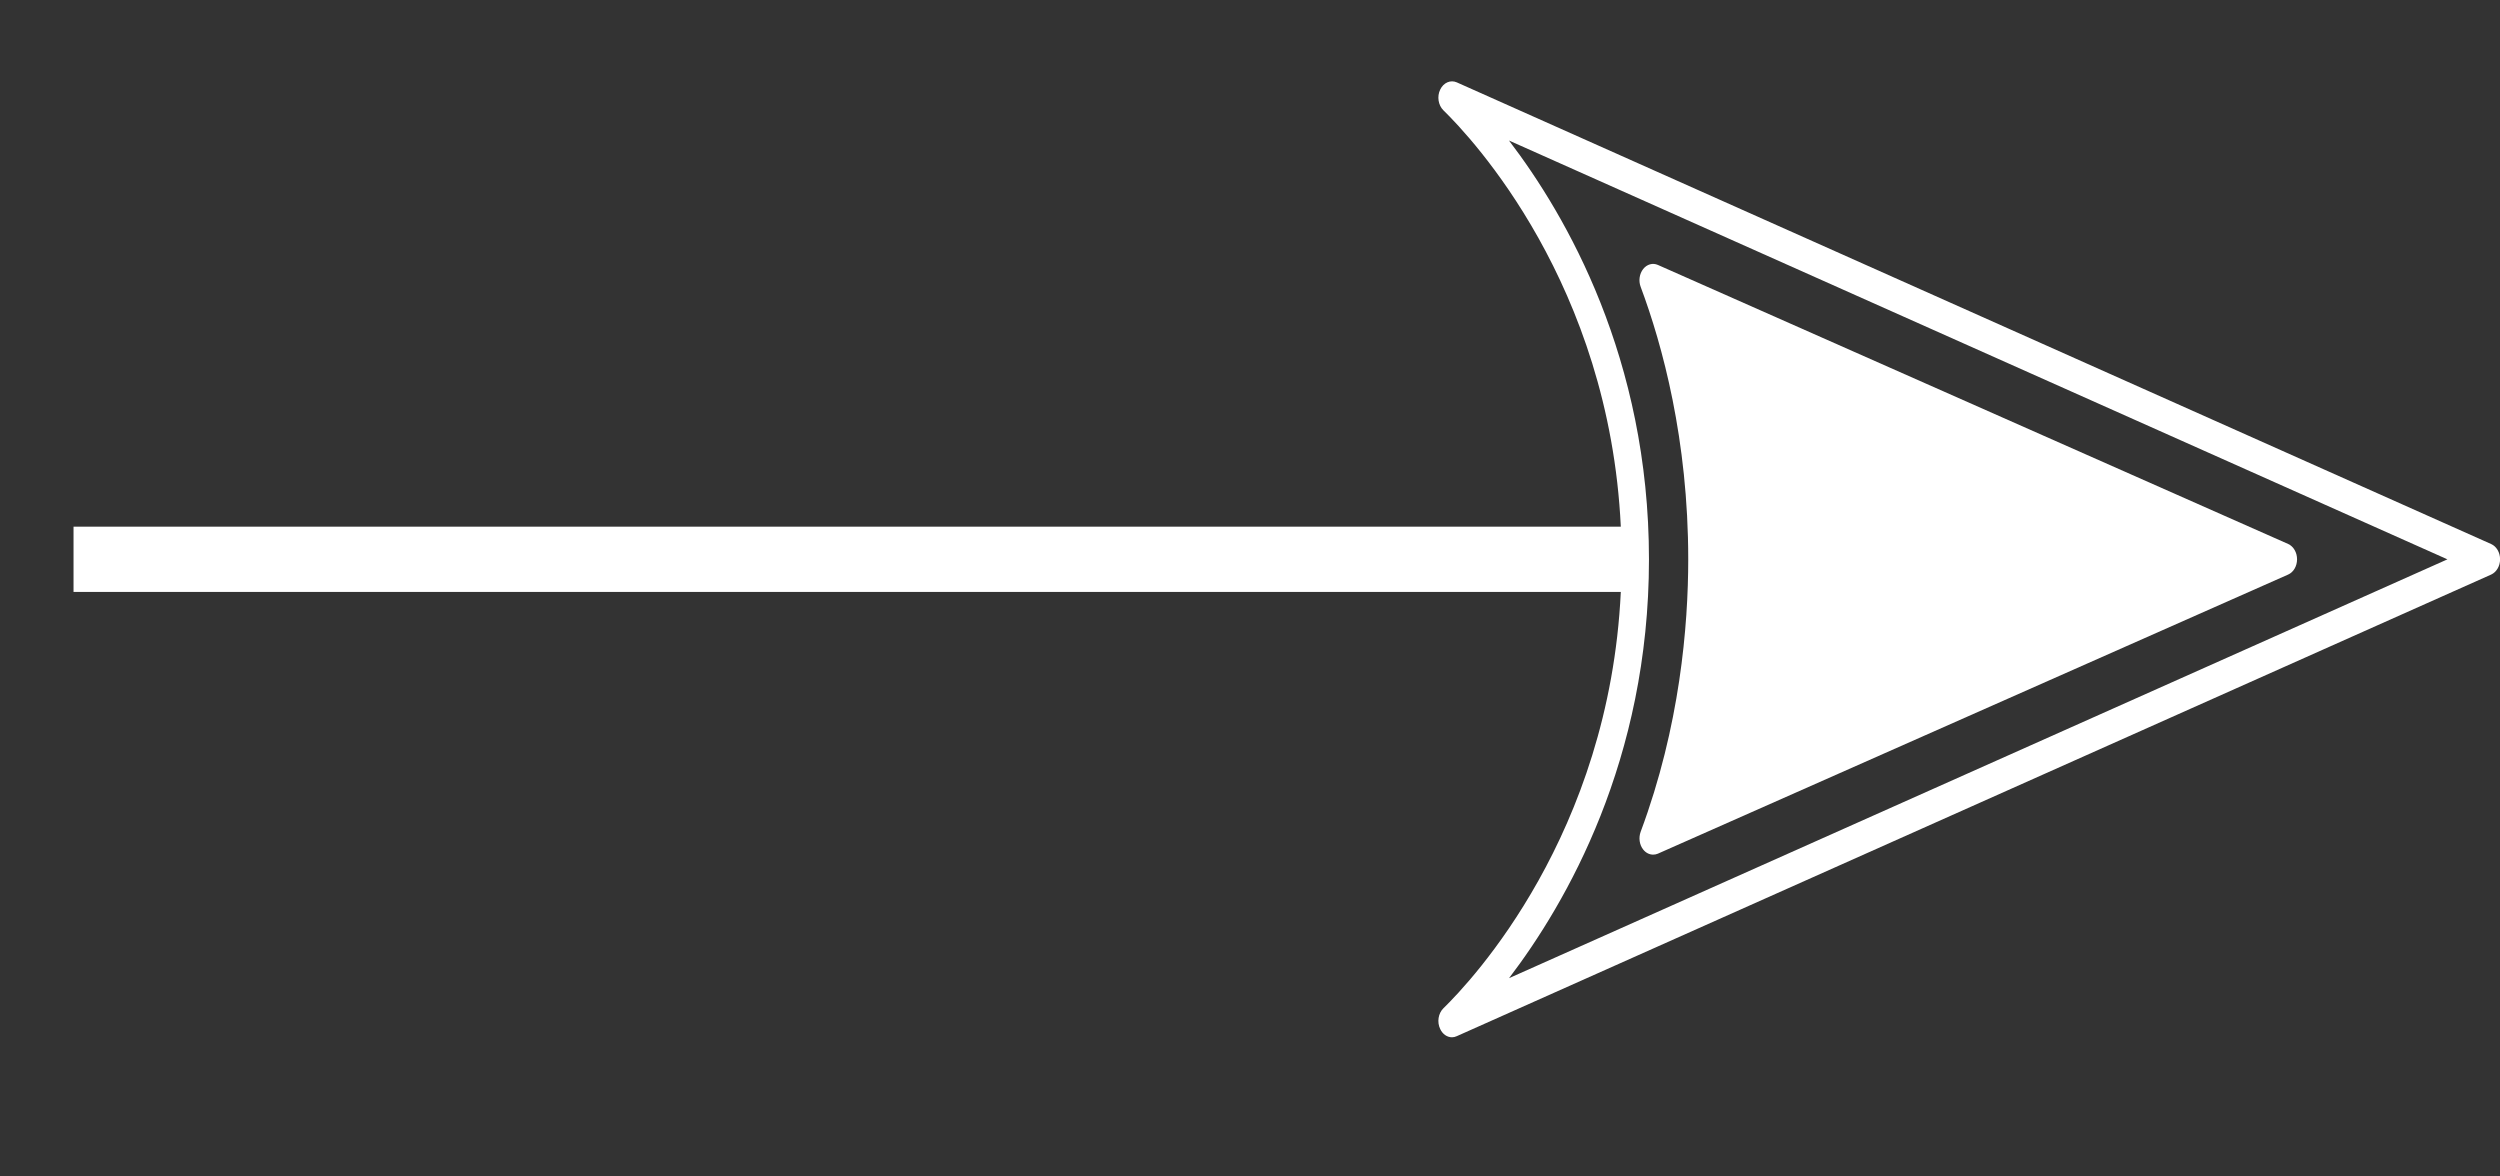 <svg width="34" height="16" viewBox="0 0 34 16" fill="none" xmlns="http://www.w3.org/2000/svg">
<rect x="0" y="0" width="34" height="16" fill="#333333" stroke="none"/>
<g clip-path="url(#clip0_1_917)">
<path d="M33.88 7.399L19.812 1.12C19.728 1.083 19.632 1.123 19.587 1.218C19.541 1.312 19.56 1.431 19.63 1.5C20.018 1.878 21.886 3.868 22.043 7.163H1V8.05H22.043C21.886 11.346 20.018 13.335 19.63 13.713C19.56 13.782 19.541 13.901 19.587 13.995C19.62 14.066 19.682 14.107 19.747 14.107C19.769 14.107 19.791 14.102 19.812 14.092L33.88 7.814C33.952 7.781 34.001 7.699 34.001 7.606C34.001 7.514 33.952 7.431 33.88 7.399ZM20.523 13.303C21.302 12.282 22.426 10.337 22.426 7.607C22.426 4.876 21.302 2.931 20.522 1.911L33.285 7.607L20.523 13.303Z" fill="white"/>
<path d="M22.313 3.901C22.609 4.693 22.96 5.979 22.96 7.606C22.96 8.505 22.848 9.877 22.313 11.312C22.283 11.393 22.296 11.489 22.347 11.553C22.383 11.599 22.432 11.623 22.483 11.623C22.504 11.623 22.526 11.619 22.547 11.61L31.119 7.814C31.192 7.782 31.24 7.699 31.24 7.606C31.24 7.514 31.192 7.431 31.119 7.398L22.547 3.603C22.477 3.572 22.398 3.594 22.347 3.659C22.296 3.724 22.282 3.82 22.313 3.901H22.313Z" fill="white"/>
</g>
<defs>
<clipPath id="clip0_1_917">
<rect width="34" height="15" fill="white" transform="translate(0 0.106)"/>
</clipPath>
</defs>
</svg>
